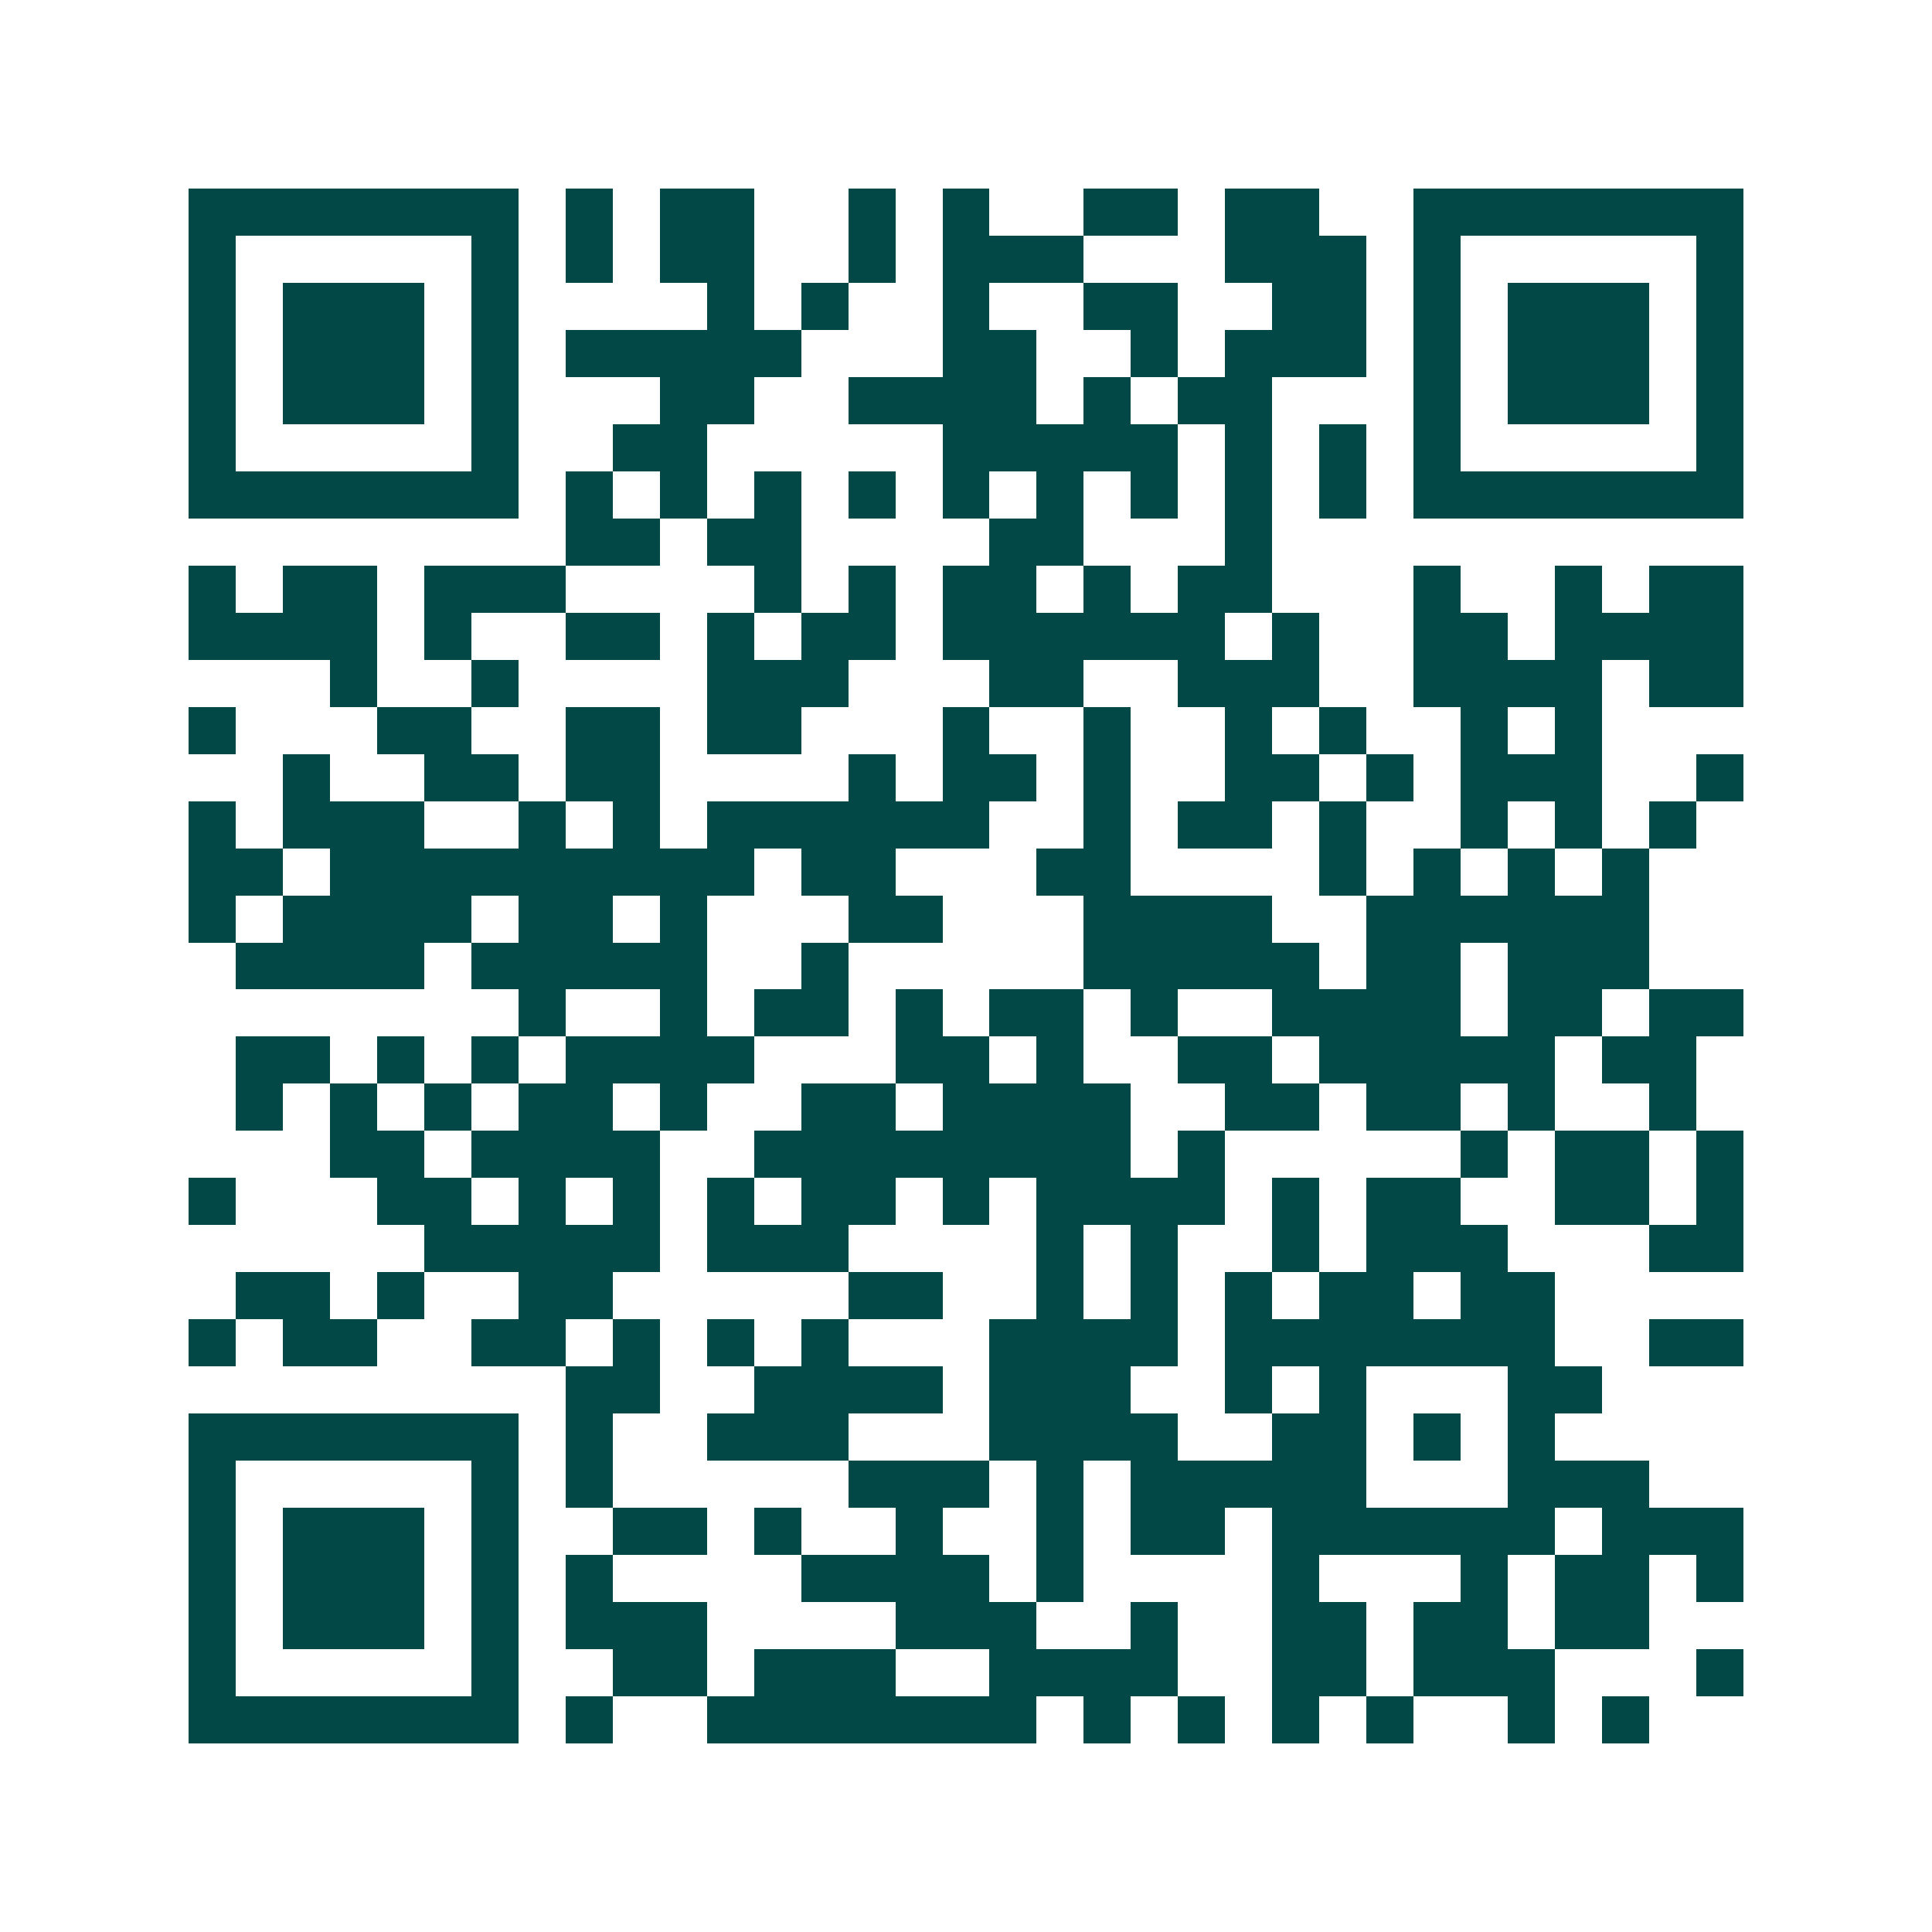 <svg xmlns="http://www.w3.org/2000/svg" width="200" height="200" viewBox="0 0 41 41" shape-rendering="crispEdges"><path fill="#ffffff" d="M0 0h41v41H0z"/><path stroke="#014847" d="M4 4.5h7m1 0h1m1 0h2m2 0h1m1 0h1m2 0h2m1 0h2m2 0h7M4 5.5h1m5 0h1m1 0h1m1 0h2m2 0h1m1 0h3m3 0h3m1 0h1m5 0h1M4 6.5h1m1 0h3m1 0h1m4 0h1m1 0h1m2 0h1m2 0h2m2 0h2m1 0h1m1 0h3m1 0h1M4 7.5h1m1 0h3m1 0h1m1 0h5m3 0h2m2 0h1m1 0h3m1 0h1m1 0h3m1 0h1M4 8.5h1m1 0h3m1 0h1m3 0h2m2 0h4m1 0h1m1 0h2m3 0h1m1 0h3m1 0h1M4 9.5h1m5 0h1m2 0h2m5 0h5m1 0h1m1 0h1m1 0h1m5 0h1M4 10.5h7m1 0h1m1 0h1m1 0h1m1 0h1m1 0h1m1 0h1m1 0h1m1 0h1m1 0h1m1 0h7M12 11.5h2m1 0h2m4 0h2m3 0h1M4 12.5h1m1 0h2m1 0h3m4 0h1m1 0h1m1 0h2m1 0h1m1 0h2m3 0h1m2 0h1m1 0h2M4 13.5h4m1 0h1m2 0h2m1 0h1m1 0h2m1 0h6m1 0h1m2 0h2m1 0h4M7 14.5h1m2 0h1m4 0h3m3 0h2m2 0h3m2 0h4m1 0h2M4 15.5h1m3 0h2m2 0h2m1 0h2m3 0h1m2 0h1m2 0h1m1 0h1m2 0h1m1 0h1M6 16.5h1m2 0h2m1 0h2m4 0h1m1 0h2m1 0h1m2 0h2m1 0h1m1 0h3m2 0h1M4 17.5h1m1 0h3m2 0h1m1 0h1m1 0h6m2 0h1m1 0h2m1 0h1m2 0h1m1 0h1m1 0h1M4 18.5h2m1 0h9m1 0h2m3 0h2m4 0h1m1 0h1m1 0h1m1 0h1M4 19.5h1m1 0h4m1 0h2m1 0h1m3 0h2m3 0h4m2 0h6M5 20.5h4m1 0h5m2 0h1m5 0h5m1 0h2m1 0h3M11 21.5h1m2 0h1m1 0h2m1 0h1m1 0h2m1 0h1m2 0h4m1 0h2m1 0h2M5 22.5h2m1 0h1m1 0h1m1 0h4m3 0h2m1 0h1m2 0h2m1 0h5m1 0h2M5 23.5h1m1 0h1m1 0h1m1 0h2m1 0h1m2 0h2m1 0h4m2 0h2m1 0h2m1 0h1m2 0h1M7 24.5h2m1 0h4m2 0h8m1 0h1m5 0h1m1 0h2m1 0h1M4 25.5h1m3 0h2m1 0h1m1 0h1m1 0h1m1 0h2m1 0h1m1 0h4m1 0h1m1 0h2m2 0h2m1 0h1M9 26.5h5m1 0h3m4 0h1m1 0h1m2 0h1m1 0h3m3 0h2M5 27.5h2m1 0h1m2 0h2m5 0h2m2 0h1m1 0h1m1 0h1m1 0h2m1 0h2M4 28.5h1m1 0h2m2 0h2m1 0h1m1 0h1m1 0h1m3 0h4m1 0h7m2 0h2M12 29.5h2m2 0h4m1 0h3m2 0h1m1 0h1m3 0h2M4 30.5h7m1 0h1m2 0h3m3 0h4m2 0h2m1 0h1m1 0h1M4 31.5h1m5 0h1m1 0h1m5 0h3m1 0h1m1 0h5m3 0h3M4 32.5h1m1 0h3m1 0h1m2 0h2m1 0h1m2 0h1m2 0h1m1 0h2m1 0h6m1 0h3M4 33.5h1m1 0h3m1 0h1m1 0h1m4 0h4m1 0h1m4 0h1m3 0h1m1 0h2m1 0h1M4 34.5h1m1 0h3m1 0h1m1 0h3m4 0h3m2 0h1m2 0h2m1 0h2m1 0h2M4 35.5h1m5 0h1m2 0h2m1 0h3m2 0h4m2 0h2m1 0h3m3 0h1M4 36.5h7m1 0h1m2 0h7m1 0h1m1 0h1m1 0h1m1 0h1m2 0h1m1 0h1"/></svg>
